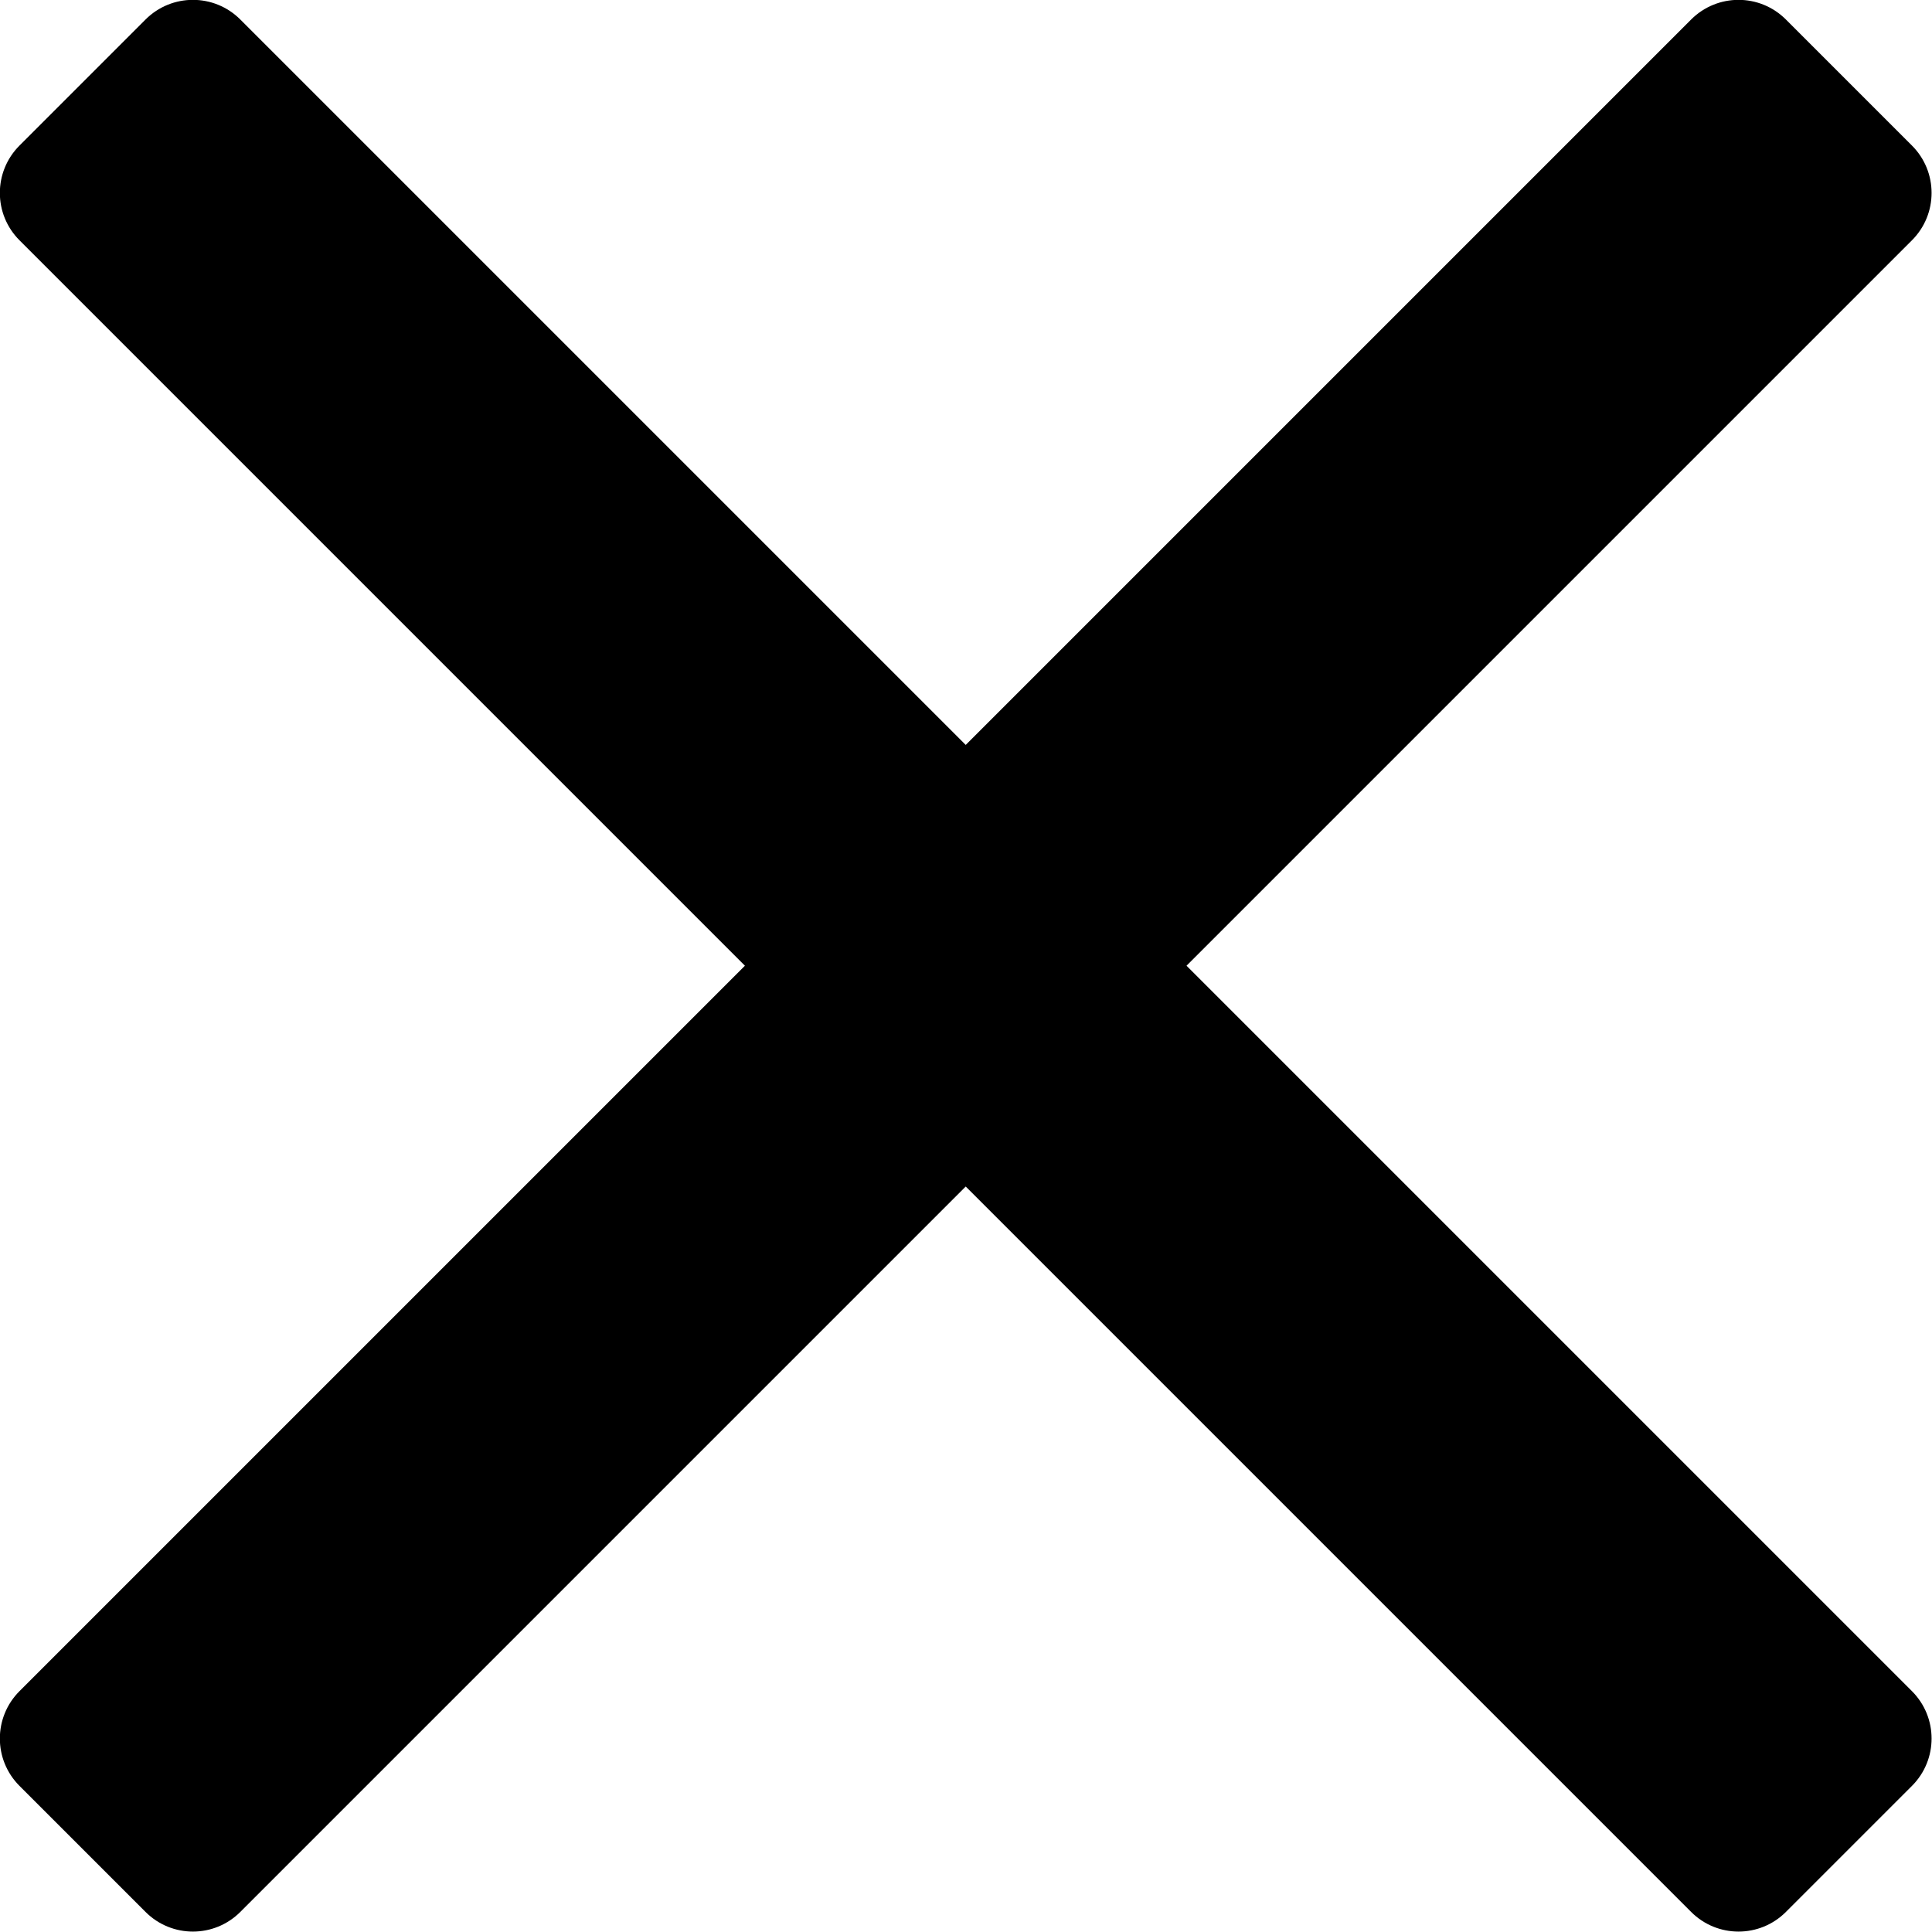 <svg viewBox="0 0 346.5 346.5" id="sprite-icon-cross" xmlns="http://www.w3.org/2000/svg"><path d="M212.8 173.2L342.9 43.1c4.7-4.7 4.7-12.3 0-17L320.3 3.5c-4.7-4.7-12.3-4.7-17 0L173.2 133.6 43.1 3.5c-4.7-4.7-12.3-4.7-17 0L3.5 26.1c-4.7 4.7-4.7 12.3 0 17l130.1 130.1L3.5 303.3c-4.7 4.7-4.7 12.3 0 17l22.6 22.6c4.7 4.7 12.3 4.7 17 0l130.1-130.1 130.1 130.1c4.7 4.7 12.3 4.7 17 0l22.6-22.6c4.7-4.7 4.7-12.3 0-17L212.8 173.2z"></path></svg>